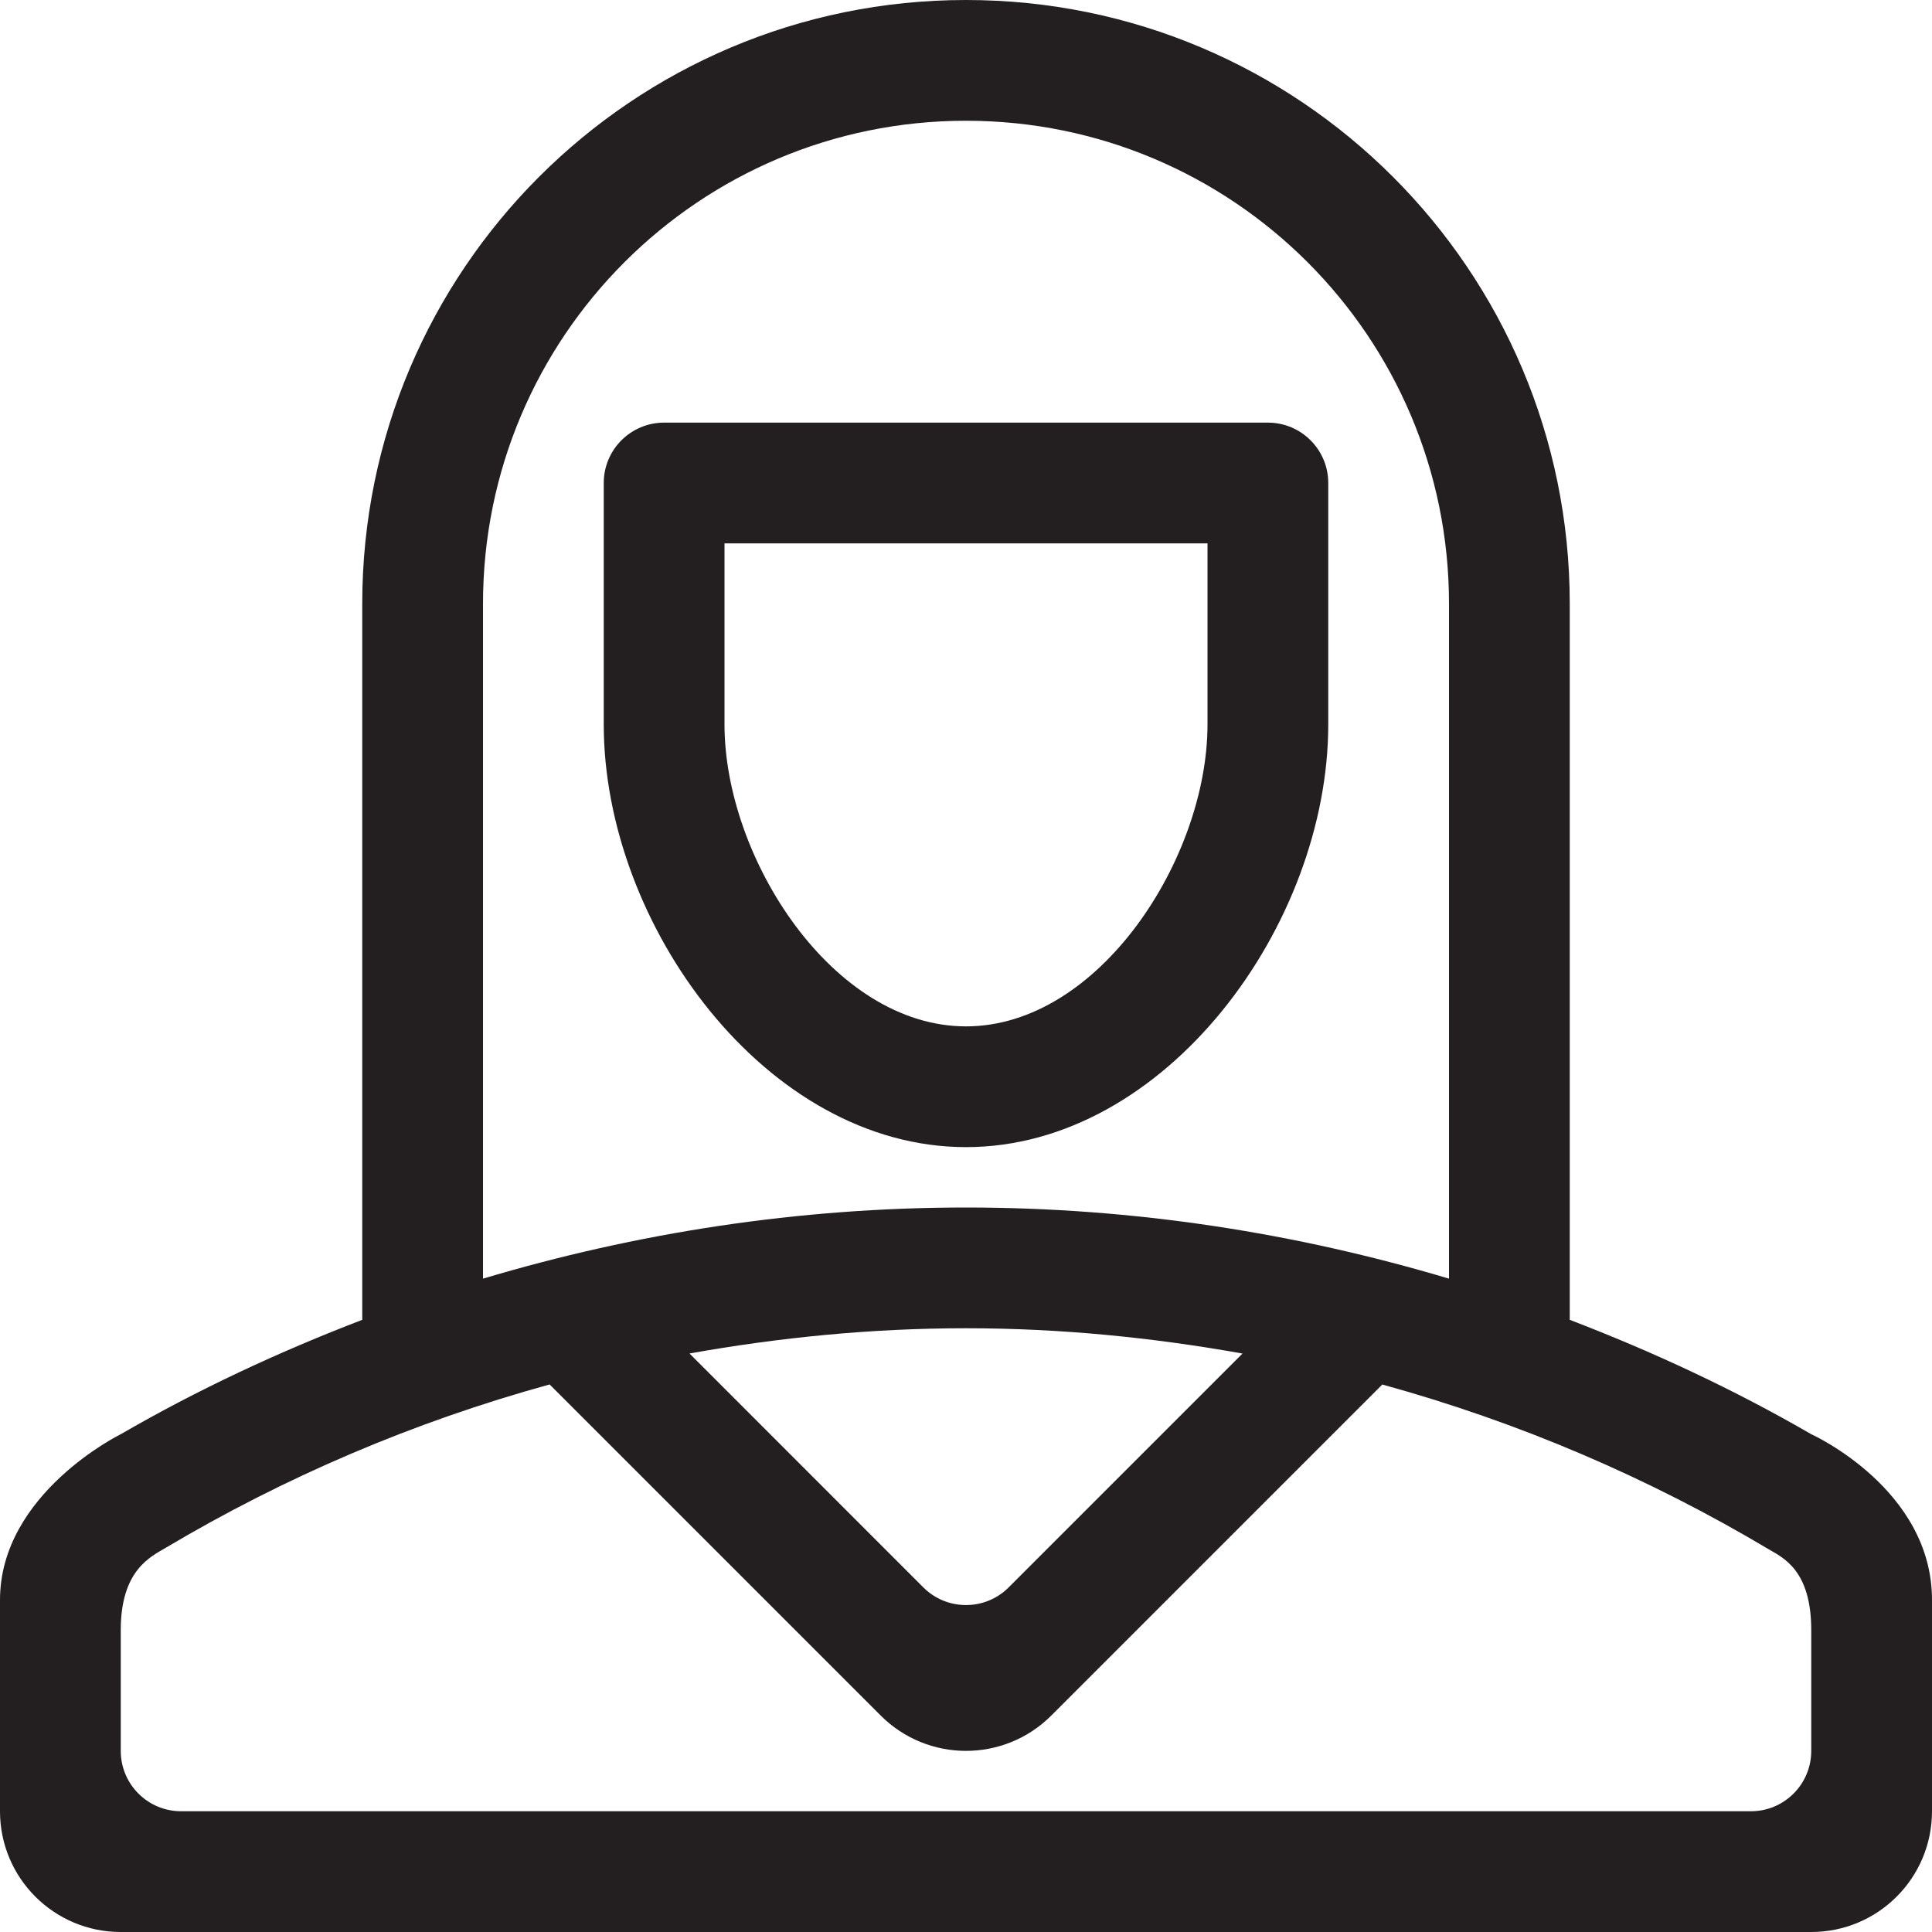<?xml version="1.0" encoding="utf-8"?>
<!-- Generator: Adobe Illustrator 16.0.0, SVG Export Plug-In . SVG Version: 6.00 Build 0)  -->
<!DOCTYPE svg PUBLIC "-//W3C//DTD SVG 1.0//EN" "http://www.w3.org/TR/2001/REC-SVG-20010904/DTD/svg10.dtd">
<svg version="1.0" id="Layer_1" xmlns="http://www.w3.org/2000/svg" xmlns:xlink="http://www.w3.org/1999/xlink" x="0px" y="0px"
	 width="64px" height="64px" viewBox="0 0 64 64" enable-background="new 0 0 64 64" xml:space="preserve">
<g>
	<path fill="#231F20" d="M60,47.51c-2.543-1.473-5.225-2.725-8-3.789V20C52,8.953,43.047,0,32,0S12,8.953,12,20v23.721
		c-2.775,1.064-5.457,2.316-8,3.789c0,0-4,1.959-4,5.49v7c0,2.211,1.789,4,4,4h56c2.211,0,4-1.789,4-4v-7
		C64,49.312,60,47.51,60,47.51z M16,20c0-8.838,7.162-16,16-16s16,7.162,16,16v22.357C42.928,40.842,37.564,40,32,40
		s-10.928,0.842-16,2.357V20z M41.16,44.838l-7.746,7.746c-0.781,0.781-2.047,0.781-2.828,0l-7.746-7.748
		C25.816,44.305,28.871,44,32,44S38.184,44.307,41.16,44.838z M60,58c0,1.105-0.895,2-2,2H6c-1.105,0-2-0.895-2-2v-4
		c0-2,1-2.436,1.508-2.738c3.93-2.334,8.193-4.16,12.699-5.4l10.965,10.965c1.562,1.564,4.094,1.564,5.656,0l10.963-10.963
		c4.539,1.25,8.832,3.094,12.785,5.449C59.057,51.598,60,52,60,54V58z"/>
	<path fill="#231F20" d="M44,24v-8c0-1.105-0.895-2-2-2H22c-1.105,0-2,0.895-2,2v8c0,6.627,5.373,14,12,14S44,30.627,44,24z M24,24
		v-6h16v6c0,4.418-3.582,10-8,10S24,28.418,24,24z"/>
</g>
</svg>
